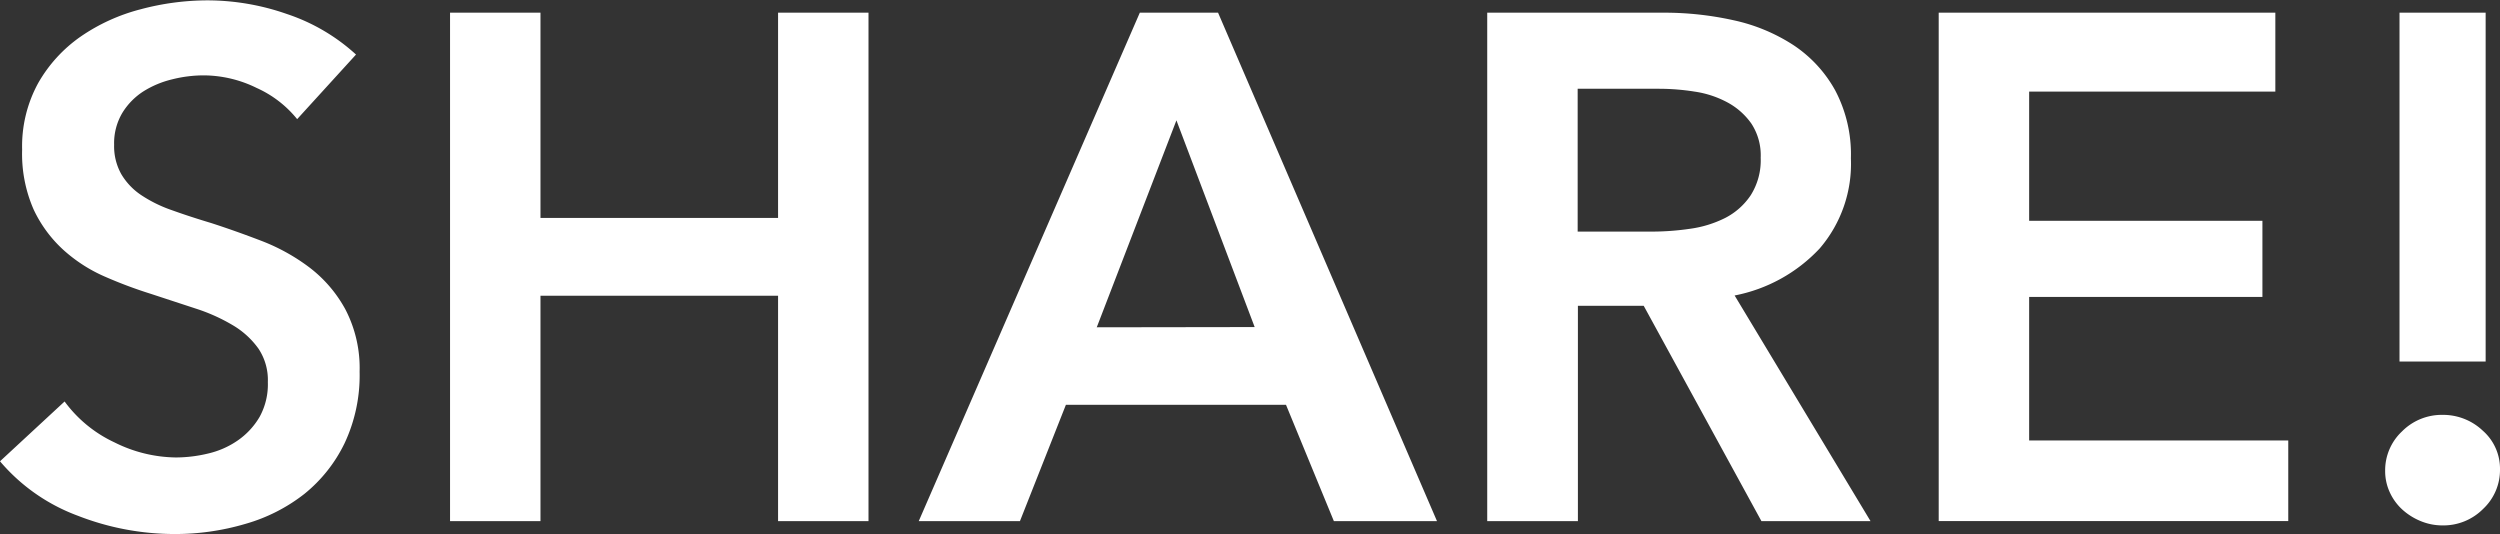<svg xmlns="http://www.w3.org/2000/svg" width="41.796" height="8.928"><rect width="100%" height="100%" fill="#333333" stroke="none"/><path data-name="パス 3545" d="M4.968 1.992a1.836 1.836 0 00-.678-.522 2.023 2.023 0 00-.882-.21 2.17 2.17 0 00-.528.066 1.61 1.61 0 00-.48.2 1.127 1.127 0 00-.354.36.992.992 0 00-.138.534.954.954 0 00.12.492 1.092 1.092 0 00.33.348 2.245 2.245 0 00.51.252q.3.108.66.216.408.132.846.3a3.277 3.277 0 01.8.444 2.2 2.2 0 01.6.7 2.121 2.121 0 01.238 1.04 2.665 2.665 0 01-.252 1.2 2.464 2.464 0 01-.672.846 2.866 2.866 0 01-.984.5 4.14 4.14 0 01-1.188.17A4.46 4.46 0 011.3 8.622a3.129 3.129 0 01-1.3-.91l1.08-1a2.169 2.169 0 00.834.684 2.348 2.348 0 001.026.252 2.317 2.317 0 00.54-.066 1.44 1.44 0 00.5-.222 1.243 1.243 0 00.36-.39 1.129 1.129 0 00.138-.582.947.947 0 00-.156-.558 1.4 1.4 0 00-.422-.388 3.015 3.015 0 00-.624-.282l-.756-.248a7.489 7.489 0 01-.768-.288 2.547 2.547 0 01-.69-.444 2.146 2.146 0 01-.5-.678 2.319 2.319 0 01-.192-1 2.2 2.2 0 01.27-1.116 2.387 2.387 0 01.708-.774 3.151 3.151 0 011-.456 4.35 4.35 0 011.134-.15 4.04 4.04 0 011.314.228 3.211 3.211 0 011.156.678zM7.524.212h1.512v3.432h3.972V.212h1.512v8.5h-1.512V4.944H9.036v3.768H7.524zm11.532 0h1.308l3.66 8.5H22.3l-.8-1.944h-3.68l-.768 1.944H15.36zm1.92 5.256l-1.308-3.456-1.332 3.46zM24.864.212h2.952a5.323 5.323 0 011.164.126 2.993 2.993 0 011 .414 2.16 2.16 0 01.7.756 2.288 2.288 0 01.264 1.14 2.17 2.17 0 01-.522 1.506A2.629 2.629 0 0129 4.94l2.272 3.772h-1.824l-1.968-3.6h-1.1v3.6h-1.516zm2.748 3.66a4.416 4.416 0 00.648-.048 1.871 1.871 0 00.582-.18 1.137 1.137 0 00.426-.378 1.094 1.094 0 00.168-.63.969.969 0 00-.156-.57 1.162 1.162 0 00-.4-.354 1.656 1.656 0 00-.546-.18 3.832 3.832 0 00-.594-.048h-1.364v2.388zm4.8-3.66h5.628v1.32h-4.116v2.16h3.9v1.272h-3.9v2.4h4.332v1.348h-5.844zm9.144 5.832h-1.44V.212h1.44zm-1.68 1.828a.891.891 0 01.282-.66.935.935 0 01.678-.276.963.963 0 01.672.264.845.845 0 01.288.648.891.891 0 01-.282.66.935.935 0 01-.678.276.948.948 0 01-.366-.072 1.044 1.044 0 01-.306-.192.892.892 0 01-.21-.288.844.844 0 01-.078-.36z" fill="#fff"/></svg>